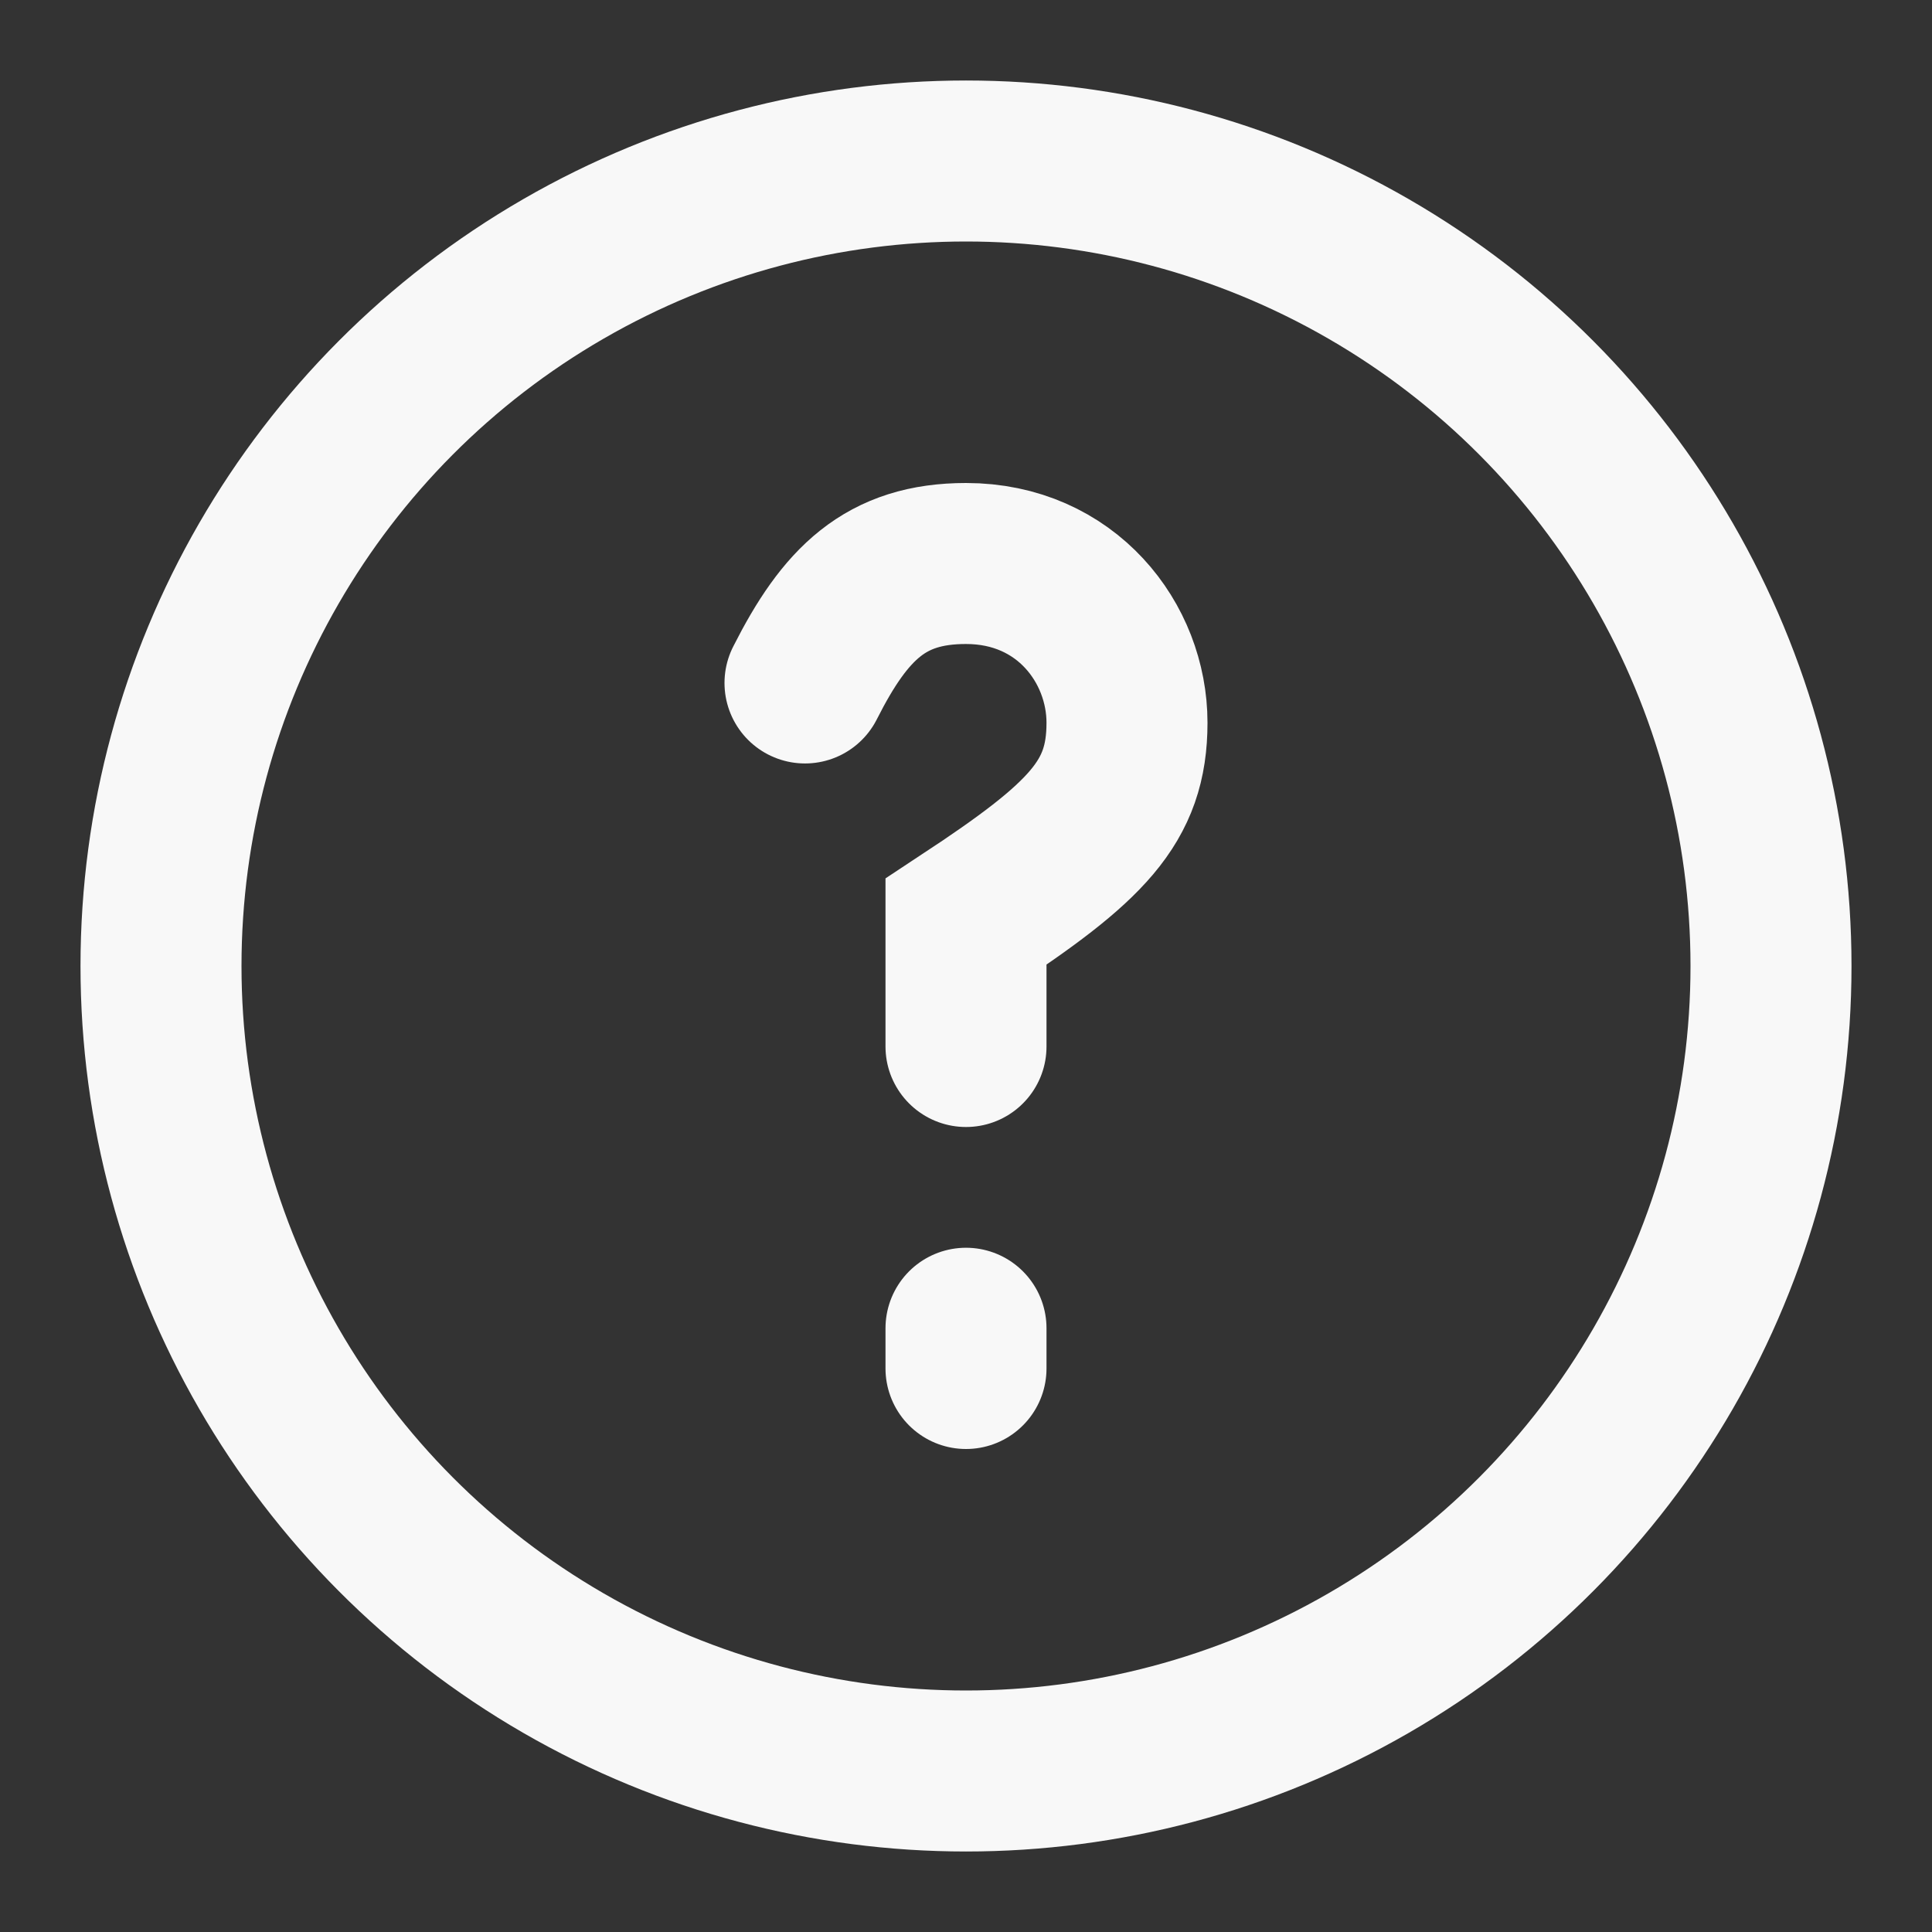 <svg width="27" height="27" viewBox="0 0 24 24" fill="none" xmlns="http://www.w3.org/2000/svg">
  <rect x="0" y="0" width="24" height="24" fill="#333333" stroke="none"/>
  <circle cx="12" cy="12" r="10" stroke="#F8F8F8" stroke-width="2" />
  <path
    d="M10 8.484C10.5 7.495 11 7 12 7C13.246 7 14 7.989 14 8.978C14 9.967 13.5 10.461 12 11.45V13M12 16.5V17"
    stroke="#F8F8F8" stroke-width="2" stroke-linecap="round" />
</svg>
